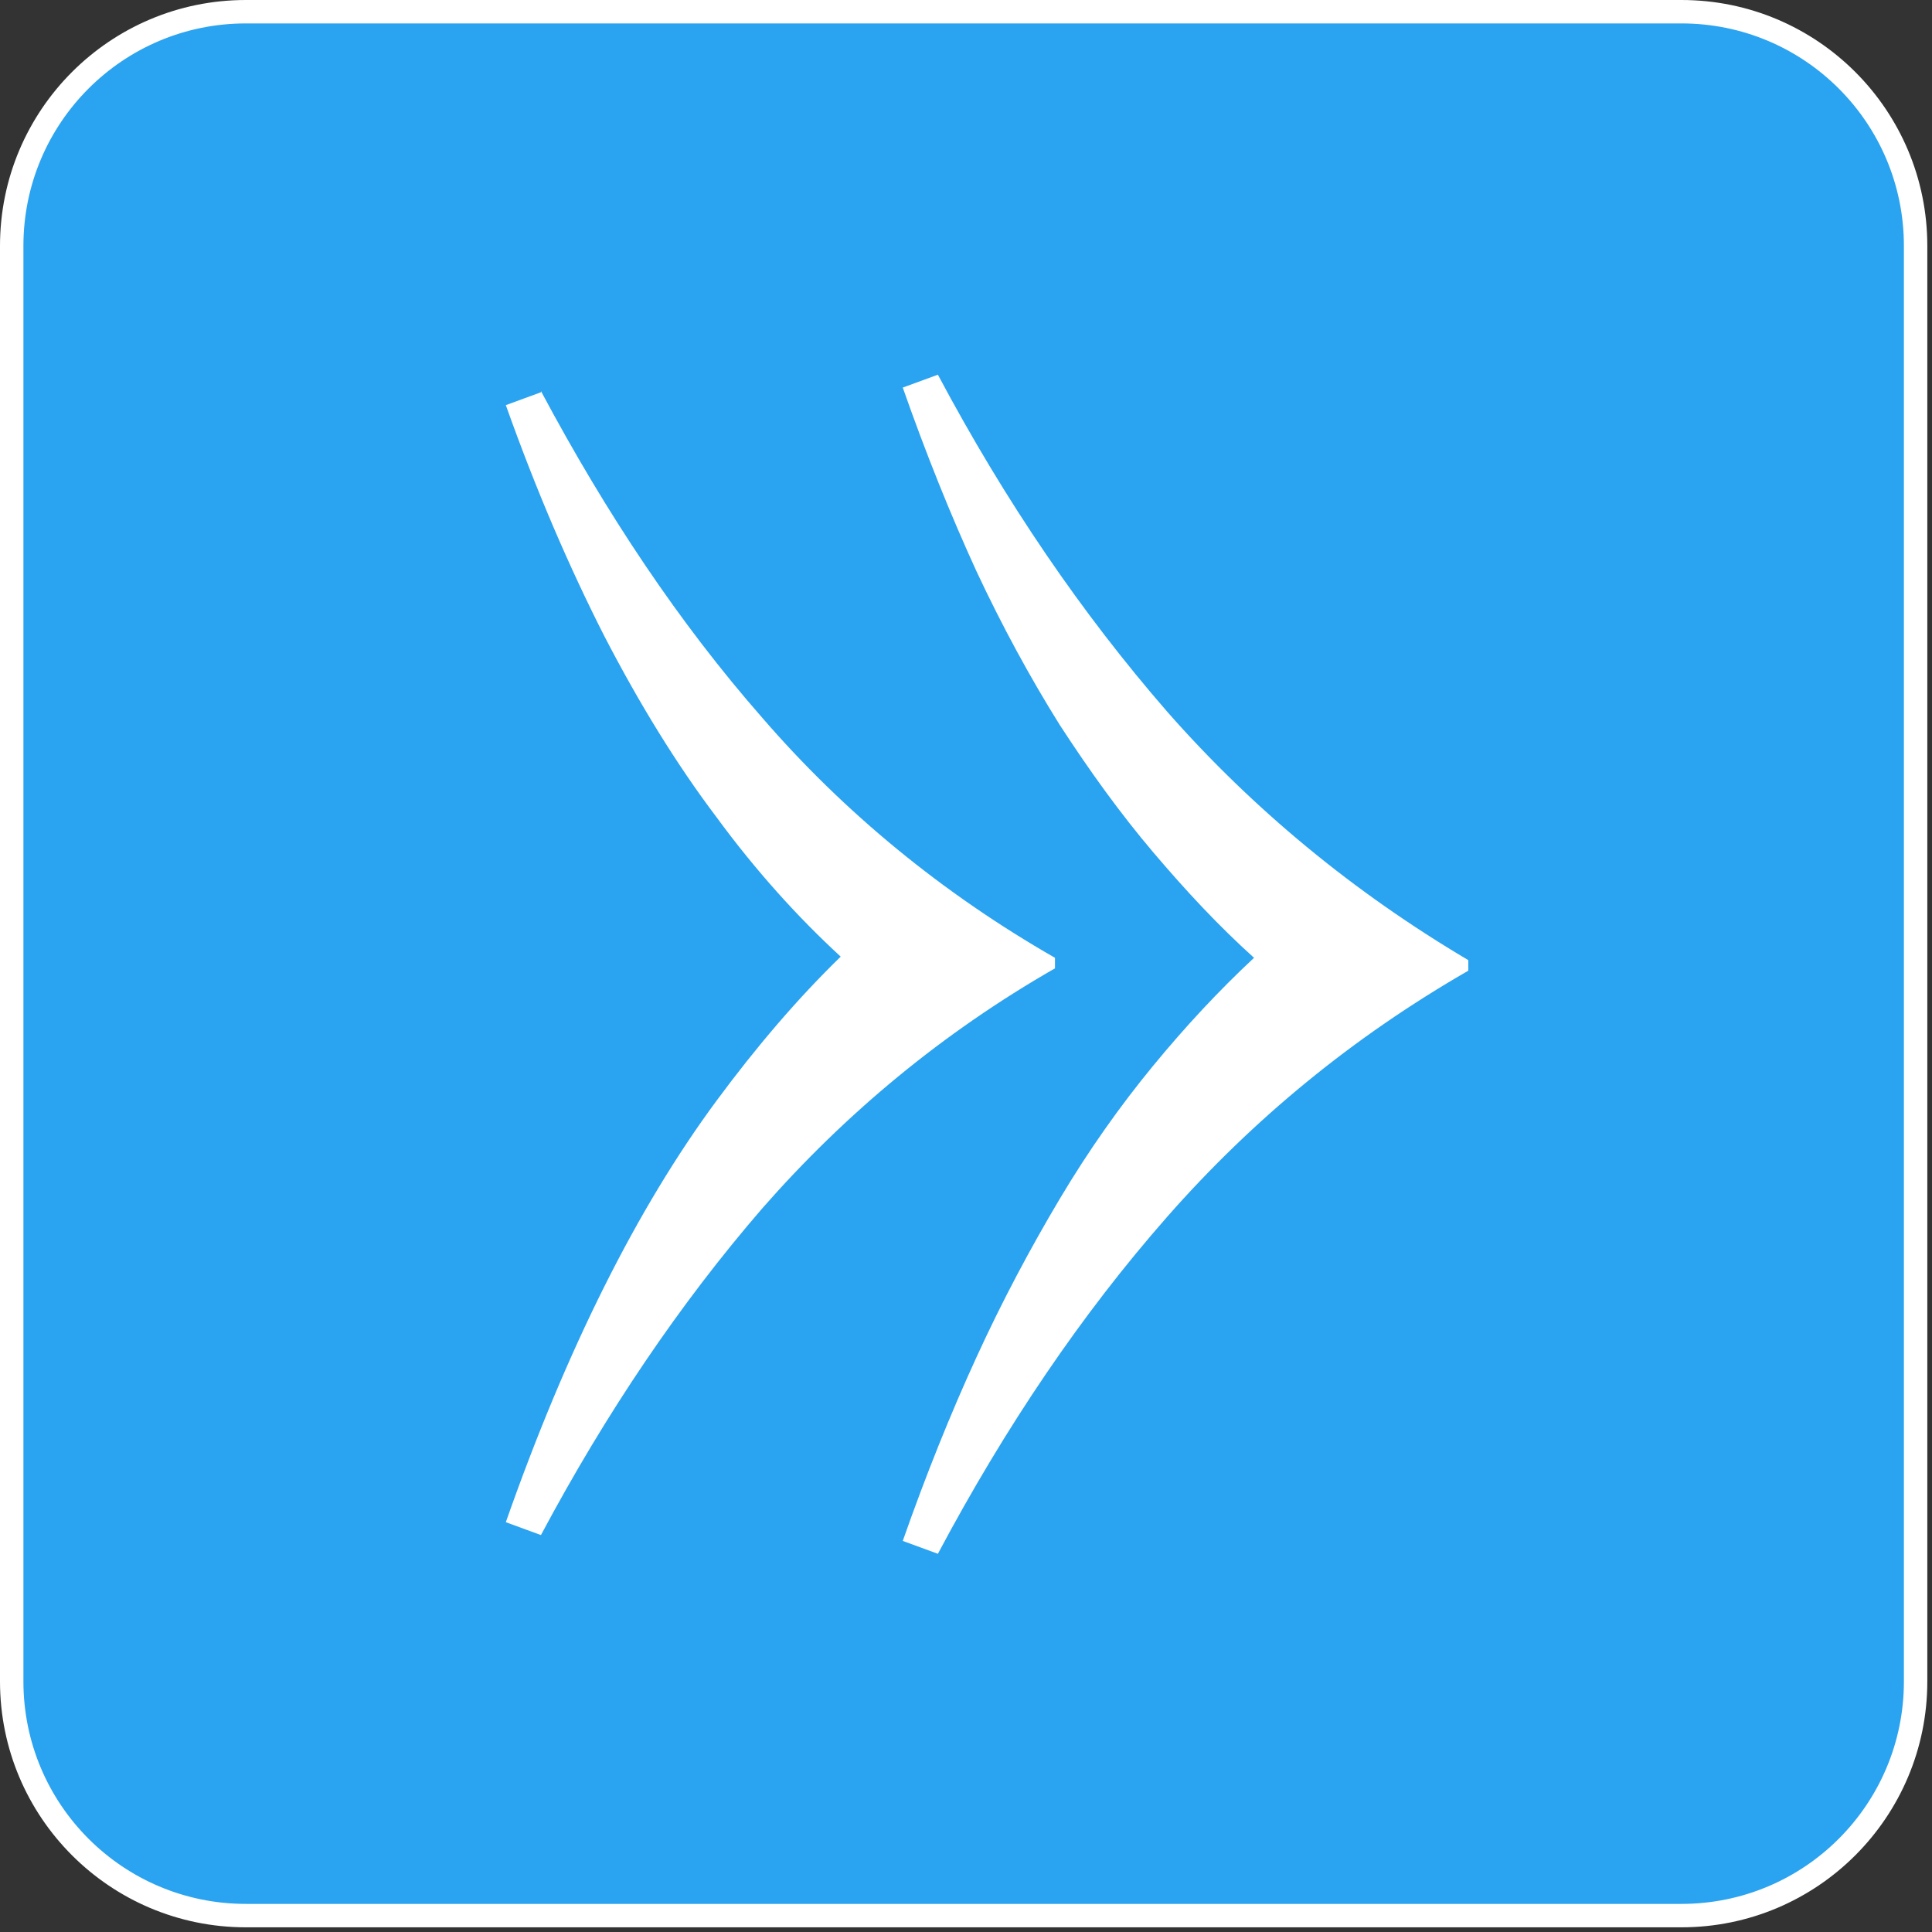 <svg width="165" height="165" viewBox="0 0 165 165" fill="none" xmlns="http://www.w3.org/2000/svg">
<rect x="0" y="0" width="165" height="165" fill="#333333" stroke="none"/>
<g clip-path="url(#clip0_266_10)">
<path d="M143.502 0.6H21.002C9.735 0.6 0.602 9.733 0.602 21V143.5C0.602 154.766 9.735 163.9 21.002 163.9H143.502C154.768 163.9 163.902 154.766 163.902 143.5V21C163.902 9.733 154.768 0.6 143.502 0.6Z" fill="#2AA3F0"/>
<path d="M143.6 164.6H21C9.4 164.6 0 155.2 0 143.6V21C0 9.4 9.4 0 21 0H143.6C155.2 0 164.6 9.4 164.6 21V143.6C164.6 155.2 155.2 164.6 143.6 164.6ZM21 2C10.5 2 2 10.5 2 21V143.6C2 154.1 10.5 162.6 21 162.6H143.6C154.1 162.6 162.6 154.1 162.6 143.6V21C162.6 10.5 154.1 2 143.6 2H21Z" fill="white"/>
<path d="M46.199 33.4C51.799 43.9 57.999 53.2 65.099 61.3C72.099 69.4 80.499 76.3 90.099 81.8V82.7C80.499 88.2 72.199 95.1 65.099 103.2C58.099 111.3 51.799 120.6 46.199 131.1L43.199 130C45.799 122.6 48.599 115.9 51.599 109.9C54.599 103.9 57.799 98.6 61.199 94C64.599 89.4 68.099 85.3 71.799 81.7C68.099 78.3 64.499 74.3 61.199 69.8C57.799 65.3 54.599 60.1 51.599 54.3C48.599 48.4 45.799 41.9 43.199 34.6L46.199 33.5V33.4ZM80.099 32C85.899 42.9 92.399 52.4 99.699 60.8C106.999 69.1 115.599 76.2 125.399 82V82.9C115.499 88.6 106.999 95.6 99.699 103.9C92.399 112.2 85.899 121.8 80.099 132.7L77.099 131.6C79.099 125.9 81.199 120.7 83.399 115.9C85.599 111.1 87.999 106.6 90.499 102.4C92.999 98.2 95.699 94.4 98.499 91C101.299 87.6 104.099 84.6 107.099 81.8C104.099 79.1 101.299 76.1 98.499 72.8C95.699 69.5 93.099 65.9 90.499 61.9C87.999 57.9 85.599 53.5 83.399 48.8C81.199 44 79.099 38.8 77.099 33.1L80.099 32Z" fill="white"/>
</g>
<defs>
<clipPath id="clip0_266_10">
<rect width="164.6" height="164.6" fill="white"/>
</clipPath>
</defs>
</svg>

